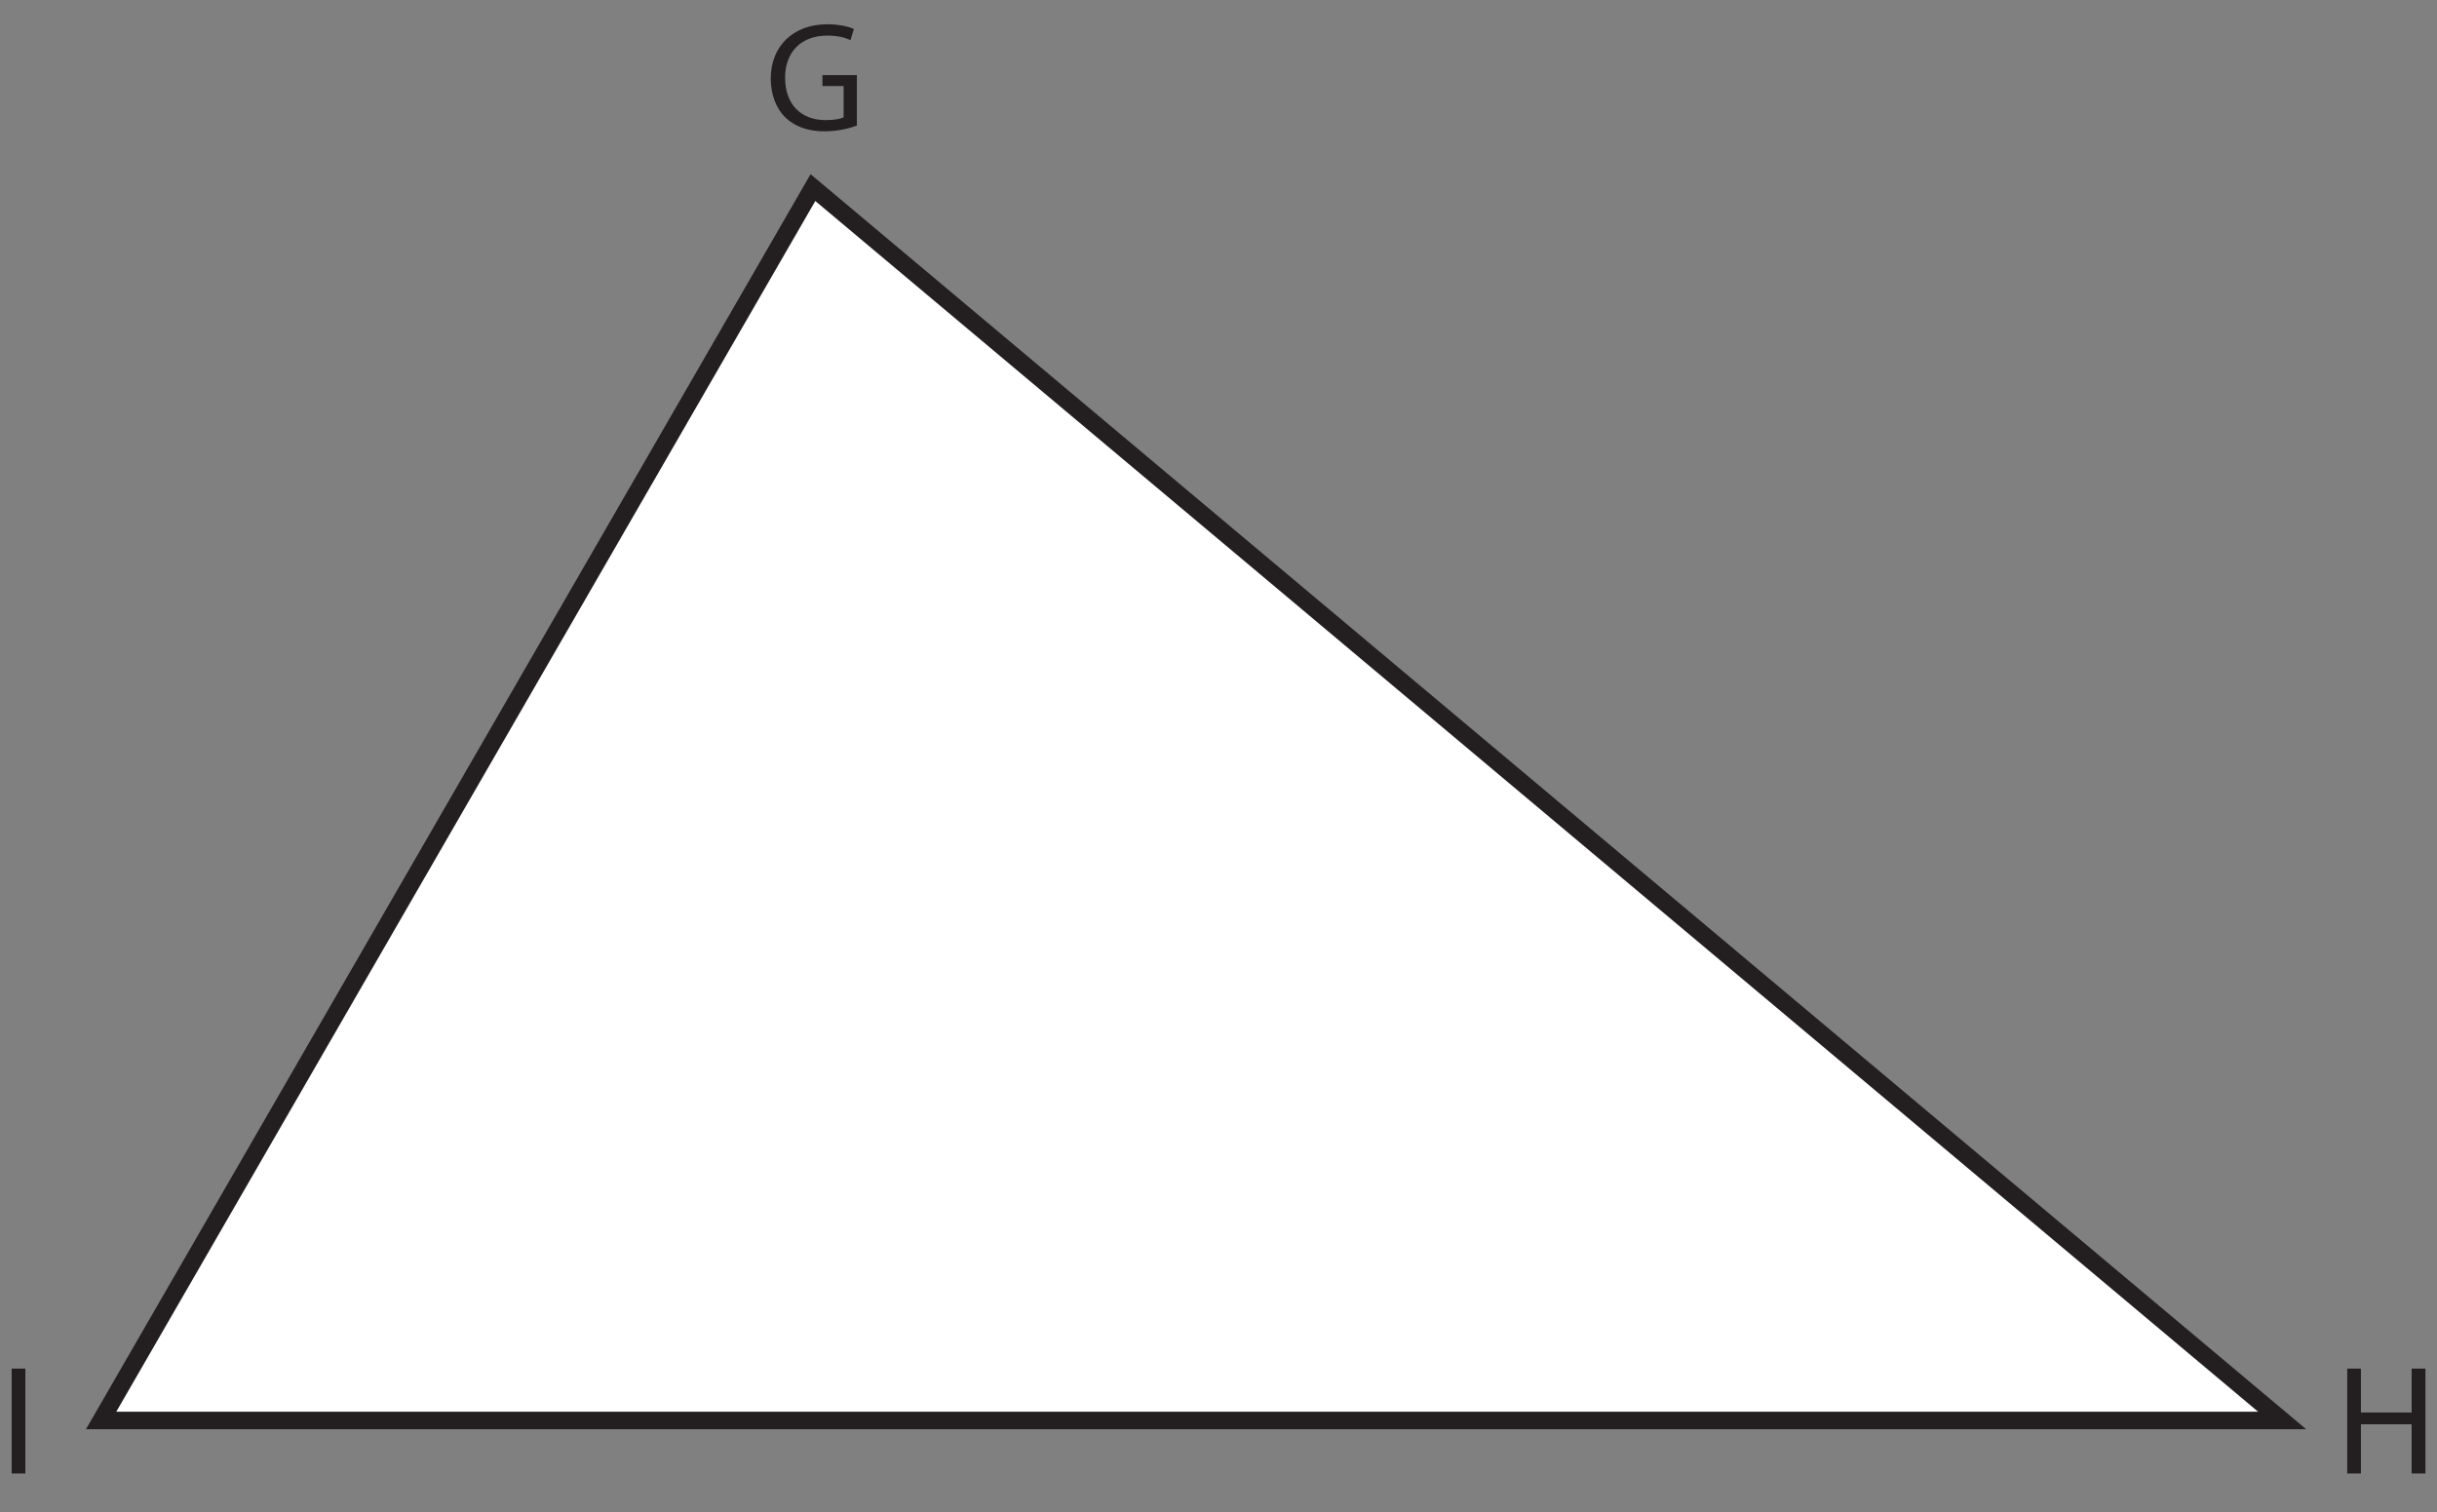 <?xml version="1.0" encoding="UTF-8"?>
<svg xmlns="http://www.w3.org/2000/svg" xmlns:xlink="http://www.w3.org/1999/xlink" width="278.509pt" height="172.832pt" viewBox="0 0 278.509 172.832" version="1.1">
<rect x="0" y="0" width="278.509" height="172.832" fill="#808080" stroke="none"/>
<defs>
<g>
<symbol overflow="visible" id="glyph0-0">
<path style="stroke:none;" d="M 0 0 L 8.891 0 L 8.891 -12.453 L 0 -12.453 Z M 4.453 -7.031 L 1.422 -11.562 L 7.469 -11.562 Z M 4.984 -6.219 L 8 -10.75 L 8 -1.688 Z M 1.422 -0.891 L 4.453 -5.422 L 7.469 -0.891 Z M 0.891 -10.75 L 3.906 -6.219 L 0.891 -1.688 Z M 0.891 -10.75 "/>
</symbol>
<symbol overflow="visible" id="glyph0-1">
<path style="stroke:none;" d="M 10.484 -6.297 L 6.547 -6.297 L 6.547 -5.047 L 8.969 -5.047 L 8.969 -1.469 C 8.609 -1.297 7.906 -1.156 6.906 -1.156 C 4.094 -1.156 2.281 -2.953 2.281 -6 C 2.281 -9 4.172 -10.812 7.094 -10.812 C 8.297 -10.812 9.109 -10.594 9.75 -10.297 L 10.141 -11.562 C 9.625 -11.812 8.516 -12.109 7.125 -12.109 C 3.109 -12.109 0.641 -9.5 0.641 -5.922 C 0.641 -4.047 1.281 -2.453 2.312 -1.453 C 3.484 -0.344 4.984 0.125 6.797 0.125 C 8.406 0.125 9.797 -0.266 10.484 -0.531 Z M 10.484 -6.297 "/>
</symbol>
<symbol overflow="visible" id="glyph0-2">
<path style="stroke:none;" d="M 1.328 -11.984 L 1.328 0 L 2.891 0 L 2.891 -5.625 L 8.688 -5.625 L 8.688 0 L 10.266 0 L 10.266 -11.984 L 8.688 -11.984 L 8.688 -6.969 L 2.891 -6.969 L 2.891 -11.984 Z M 1.328 -11.984 "/>
</symbol>
<symbol overflow="visible" id="glyph0-3">
<path style="stroke:none;" d="M 1.328 -11.984 L 1.328 0 L 2.891 0 L 2.891 -11.984 Z M 1.328 -11.984 "/>
</symbol>
</g>
<clipPath id="clip1">
  <path d="M 0 0 L 278.508 0 L 278.508 172.832 L 0 172.832 Z M 0 0 "/>
</clipPath>
</defs>
<g id="surface1">
<g style="fill:rgb(13.73%,12.16%,12.549%);fill-opacity:1;">
  <use xlink:href="#glyph0-1" x="87.443" y="14.881"/>
</g>
<g style="fill:rgb(13.73%,12.16%,12.549%);fill-opacity:1;">
  <use xlink:href="#glyph0-2" x="266.922" y="168.385"/>
</g>
<g style="fill:rgb(13.73%,12.16%,12.549%);fill-opacity:1;">
  <use xlink:href="#glyph0-3" x="0.006" y="168.385"/>
</g>
<path style=" stroke:none;fill-rule:nonzero;fill:rgb(100%,100%,100%);fill-opacity:1;" d="M 11.559 162.324 L 92.906 21.438 L 260.809 162.324 Z M 11.559 162.324 "/>
<g clip-path="url(#clip1)" clip-rule="nonzero">
<path style="fill:none;stroke-width:2;stroke-linecap:butt;stroke-linejoin:miter;stroke:rgb(13.73%,12.16%,12.549%);stroke-opacity:1;stroke-miterlimit:10;" d="M -0.002 0.002 L 81.346 140.889 L 249.248 0.002 Z M -0.002 0.002 " transform="matrix(1,0,0,-1,11.56,162.326)"/>
</g>
</g>
</svg>
